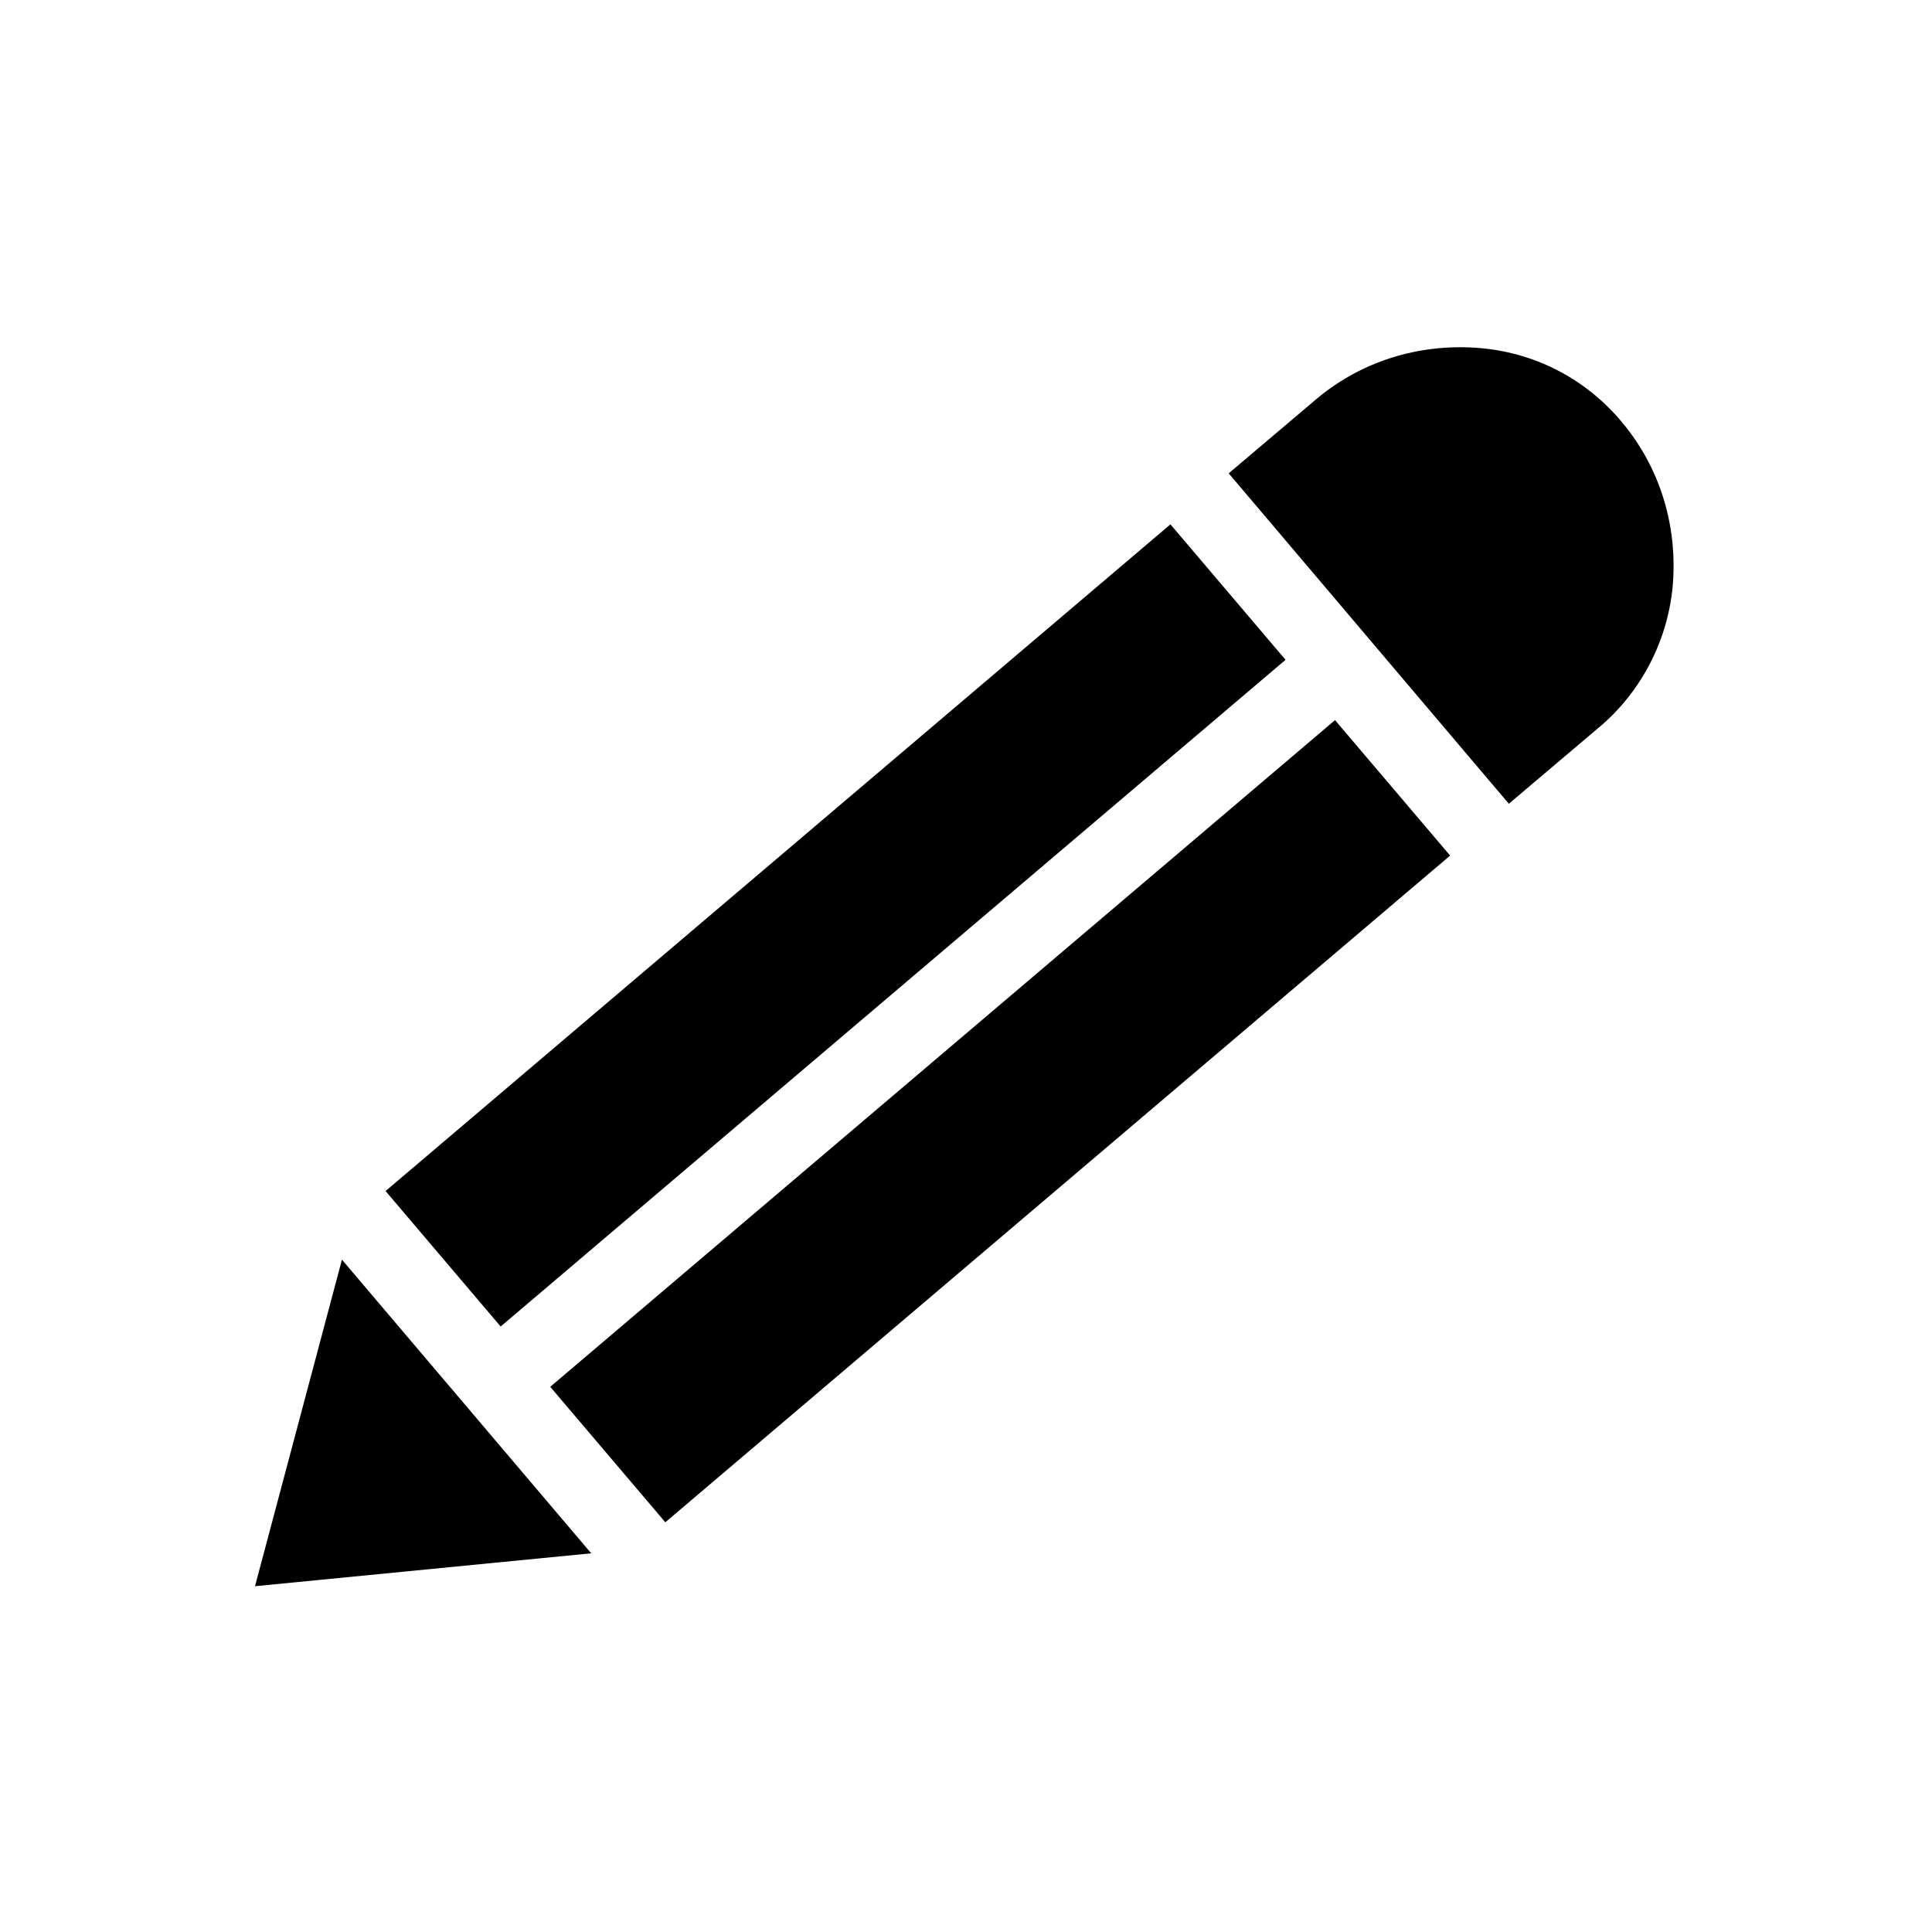 <?xml version="1.0" encoding="UTF-8"?>
<svg width="100pt" height="100pt" version="1.1" viewBox="0 0 100 100" xmlns="http://www.w3.org/2000/svg">
 <path d="m13.199 82.102 17.402-1.703-12.902-15.199z"/>
 <path d="m28.48 71.781 40.621-34.508 5.957 7.012-40.621 34.508z"/>
 <path d="m19.957 61.648 40.625-34.508 5.957 7.012-40.625 34.508z"/>
 <path d="m76.398 18c-3-0.199-5.898 0.699-8.199 2.602l-4.602 3.898 14.5 17.102 4.602-3.898c2.301-1.898 3.699-4.699 3.898-7.602 0.199-3-0.699-5.898-2.602-8.199-1.895-2.301-4.598-3.703-7.598-3.902z"/>
</svg>
